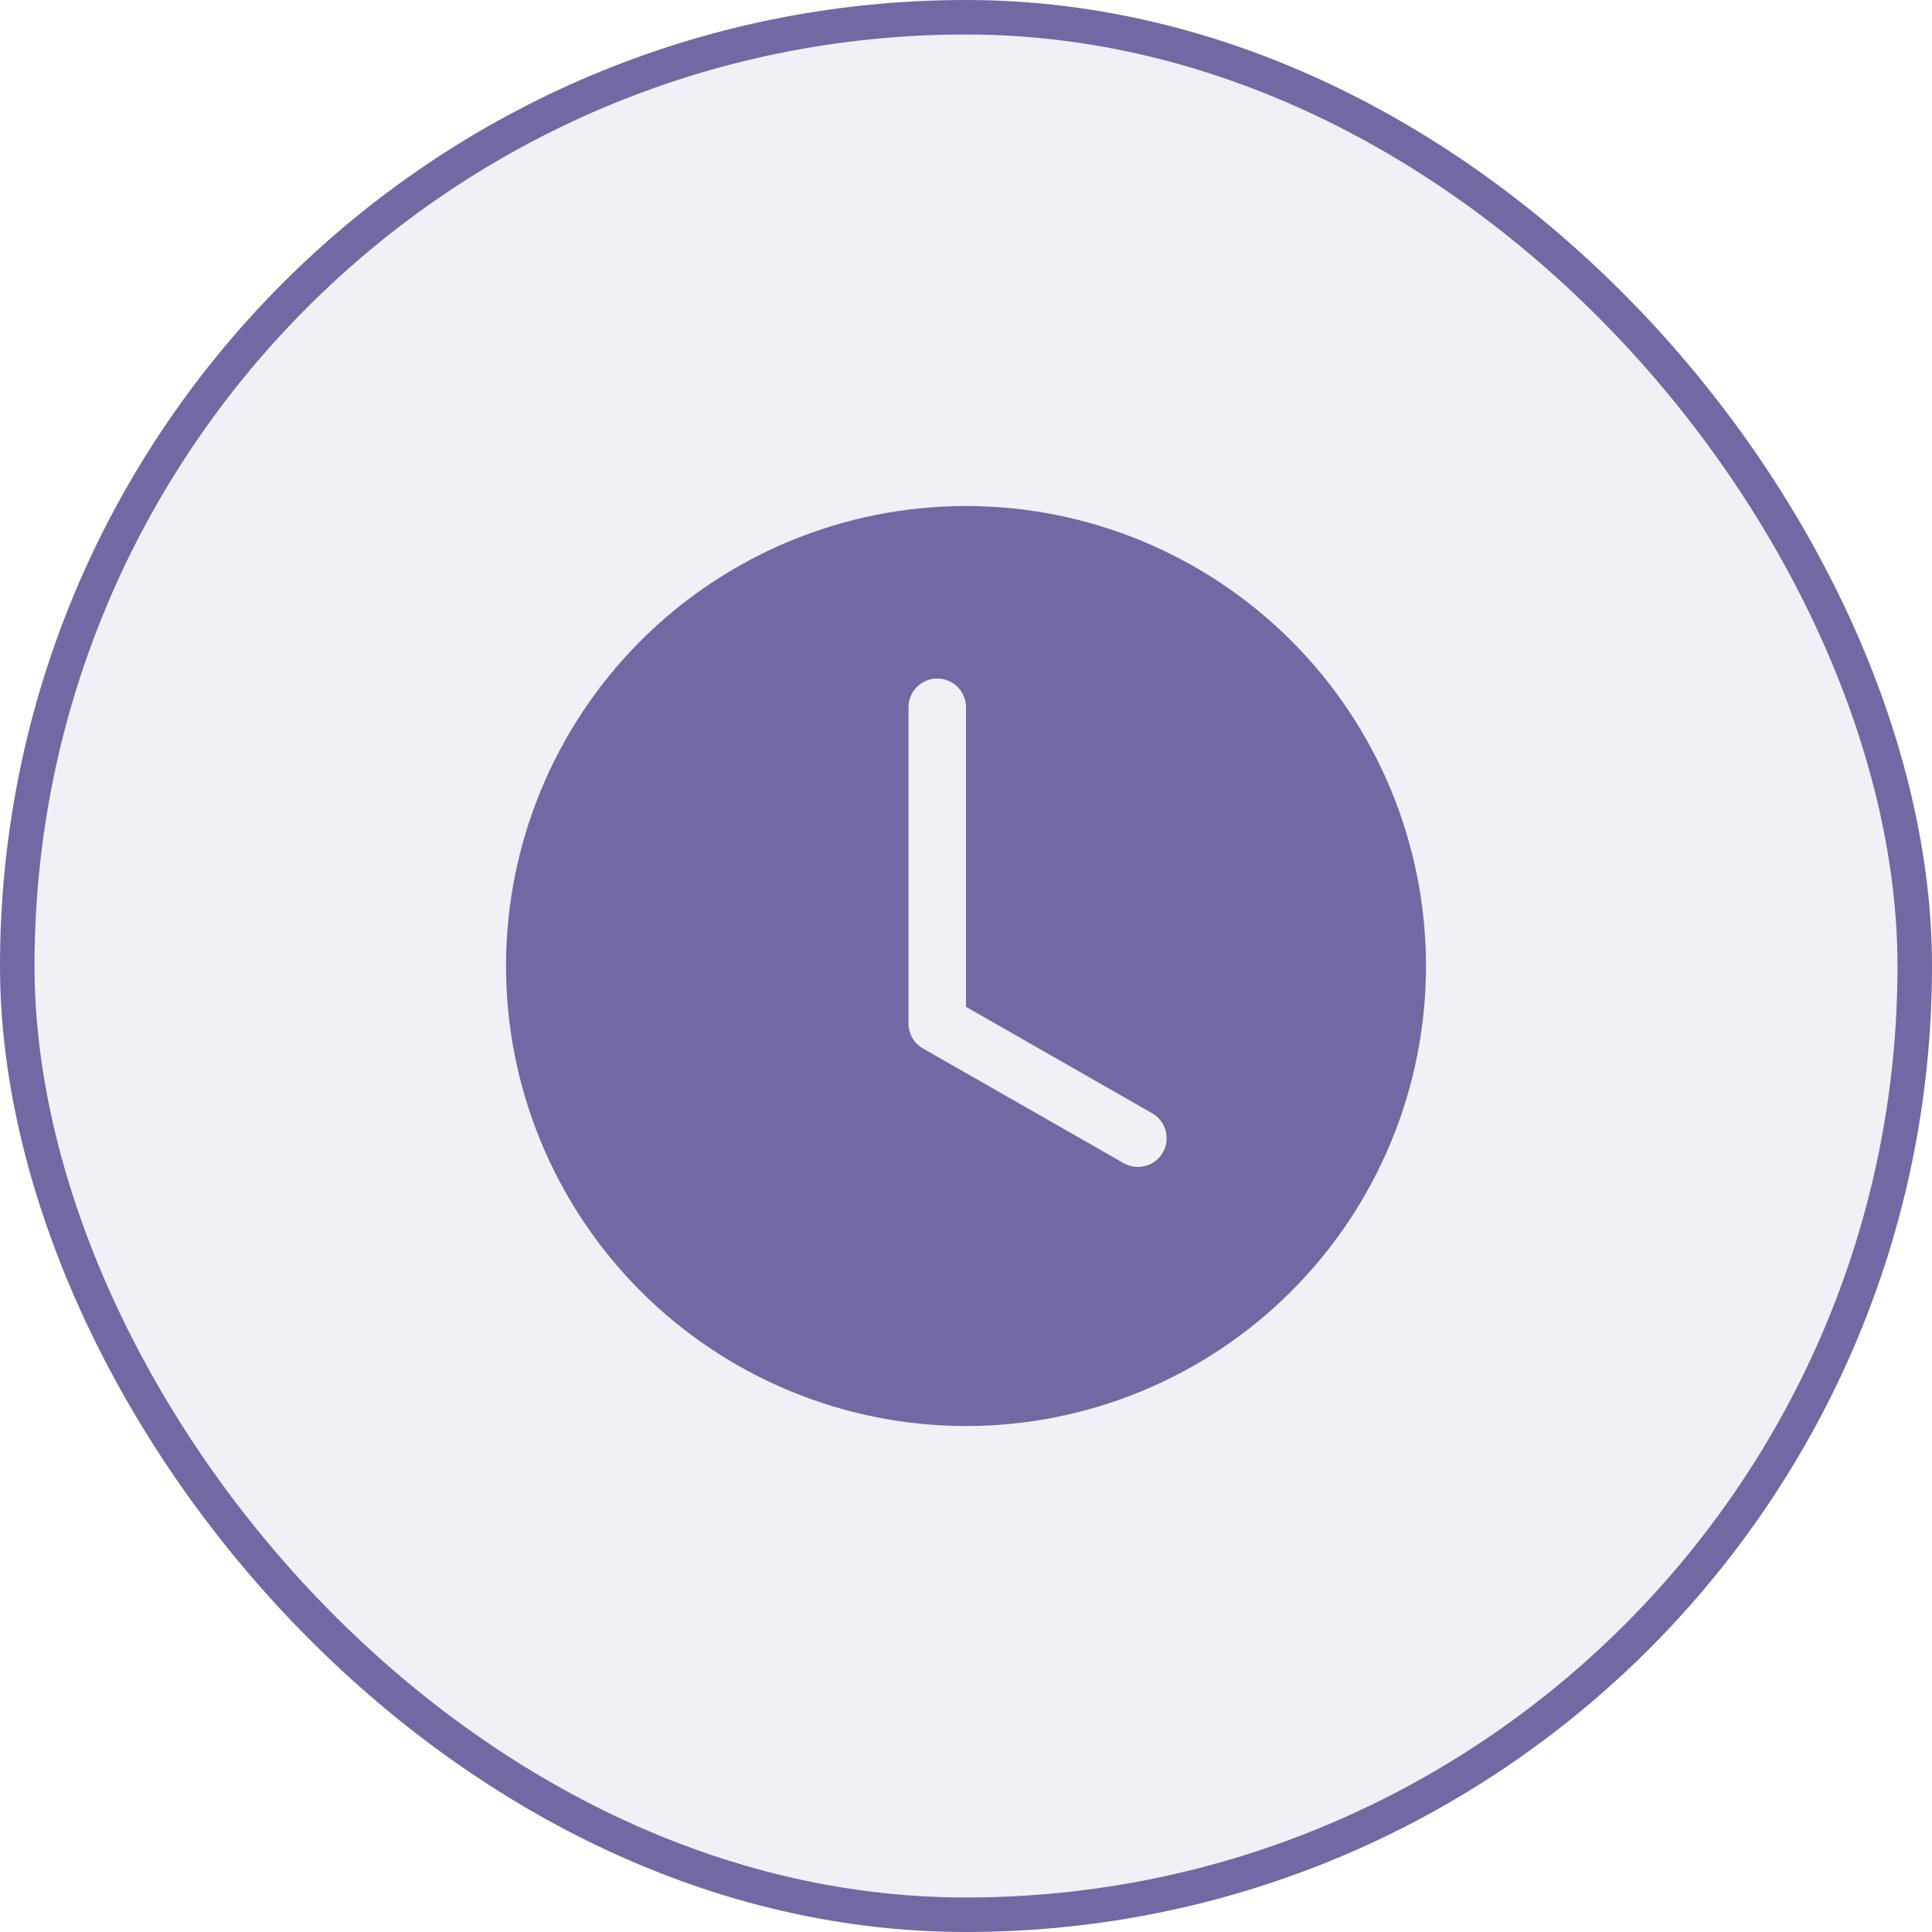 <svg width="56" height="56" viewBox="0 0 56 56" fill="none" xmlns="http://www.w3.org/2000/svg">
<rect x="0.5" y="0.5" width="55" height="55" rx="27.5" fill="#7268A3" fill-opacity="0.1"/>
<rect x="0.5" y="0.5" width="55" height="55" rx="27.5" stroke="#7268A3"/>
<path d="M41.333 28C41.333 31.537 39.929 34.928 37.428 37.428C34.928 39.929 31.536 41.334 28 41.334C24.464 41.334 21.073 39.929 18.572 37.428C16.072 34.928 14.667 31.537 14.667 28C14.667 24.464 16.072 21.073 18.572 18.572C21.073 16.072 24.464 14.667 28 14.667C31.536 14.667 34.928 16.072 37.428 18.572C39.929 21.073 41.333 24.464 41.333 28ZM28 20.5C28 20.279 27.912 20.067 27.756 19.911C27.6 19.755 27.388 19.667 27.167 19.667C26.946 19.667 26.734 19.755 26.578 19.911C26.421 20.067 26.333 20.279 26.333 20.5V29.667C26.333 29.814 26.372 29.959 26.446 30.086C26.52 30.213 26.626 30.318 26.753 30.391L32.587 33.724C32.778 33.828 33.002 33.852 33.212 33.792C33.421 33.733 33.599 33.594 33.706 33.405C33.815 33.216 33.844 32.992 33.789 32.782C33.735 32.571 33.6 32.39 33.413 32.278L28 29.183V20.499V20.5Z" fill="#7268A3"/>
</svg>
